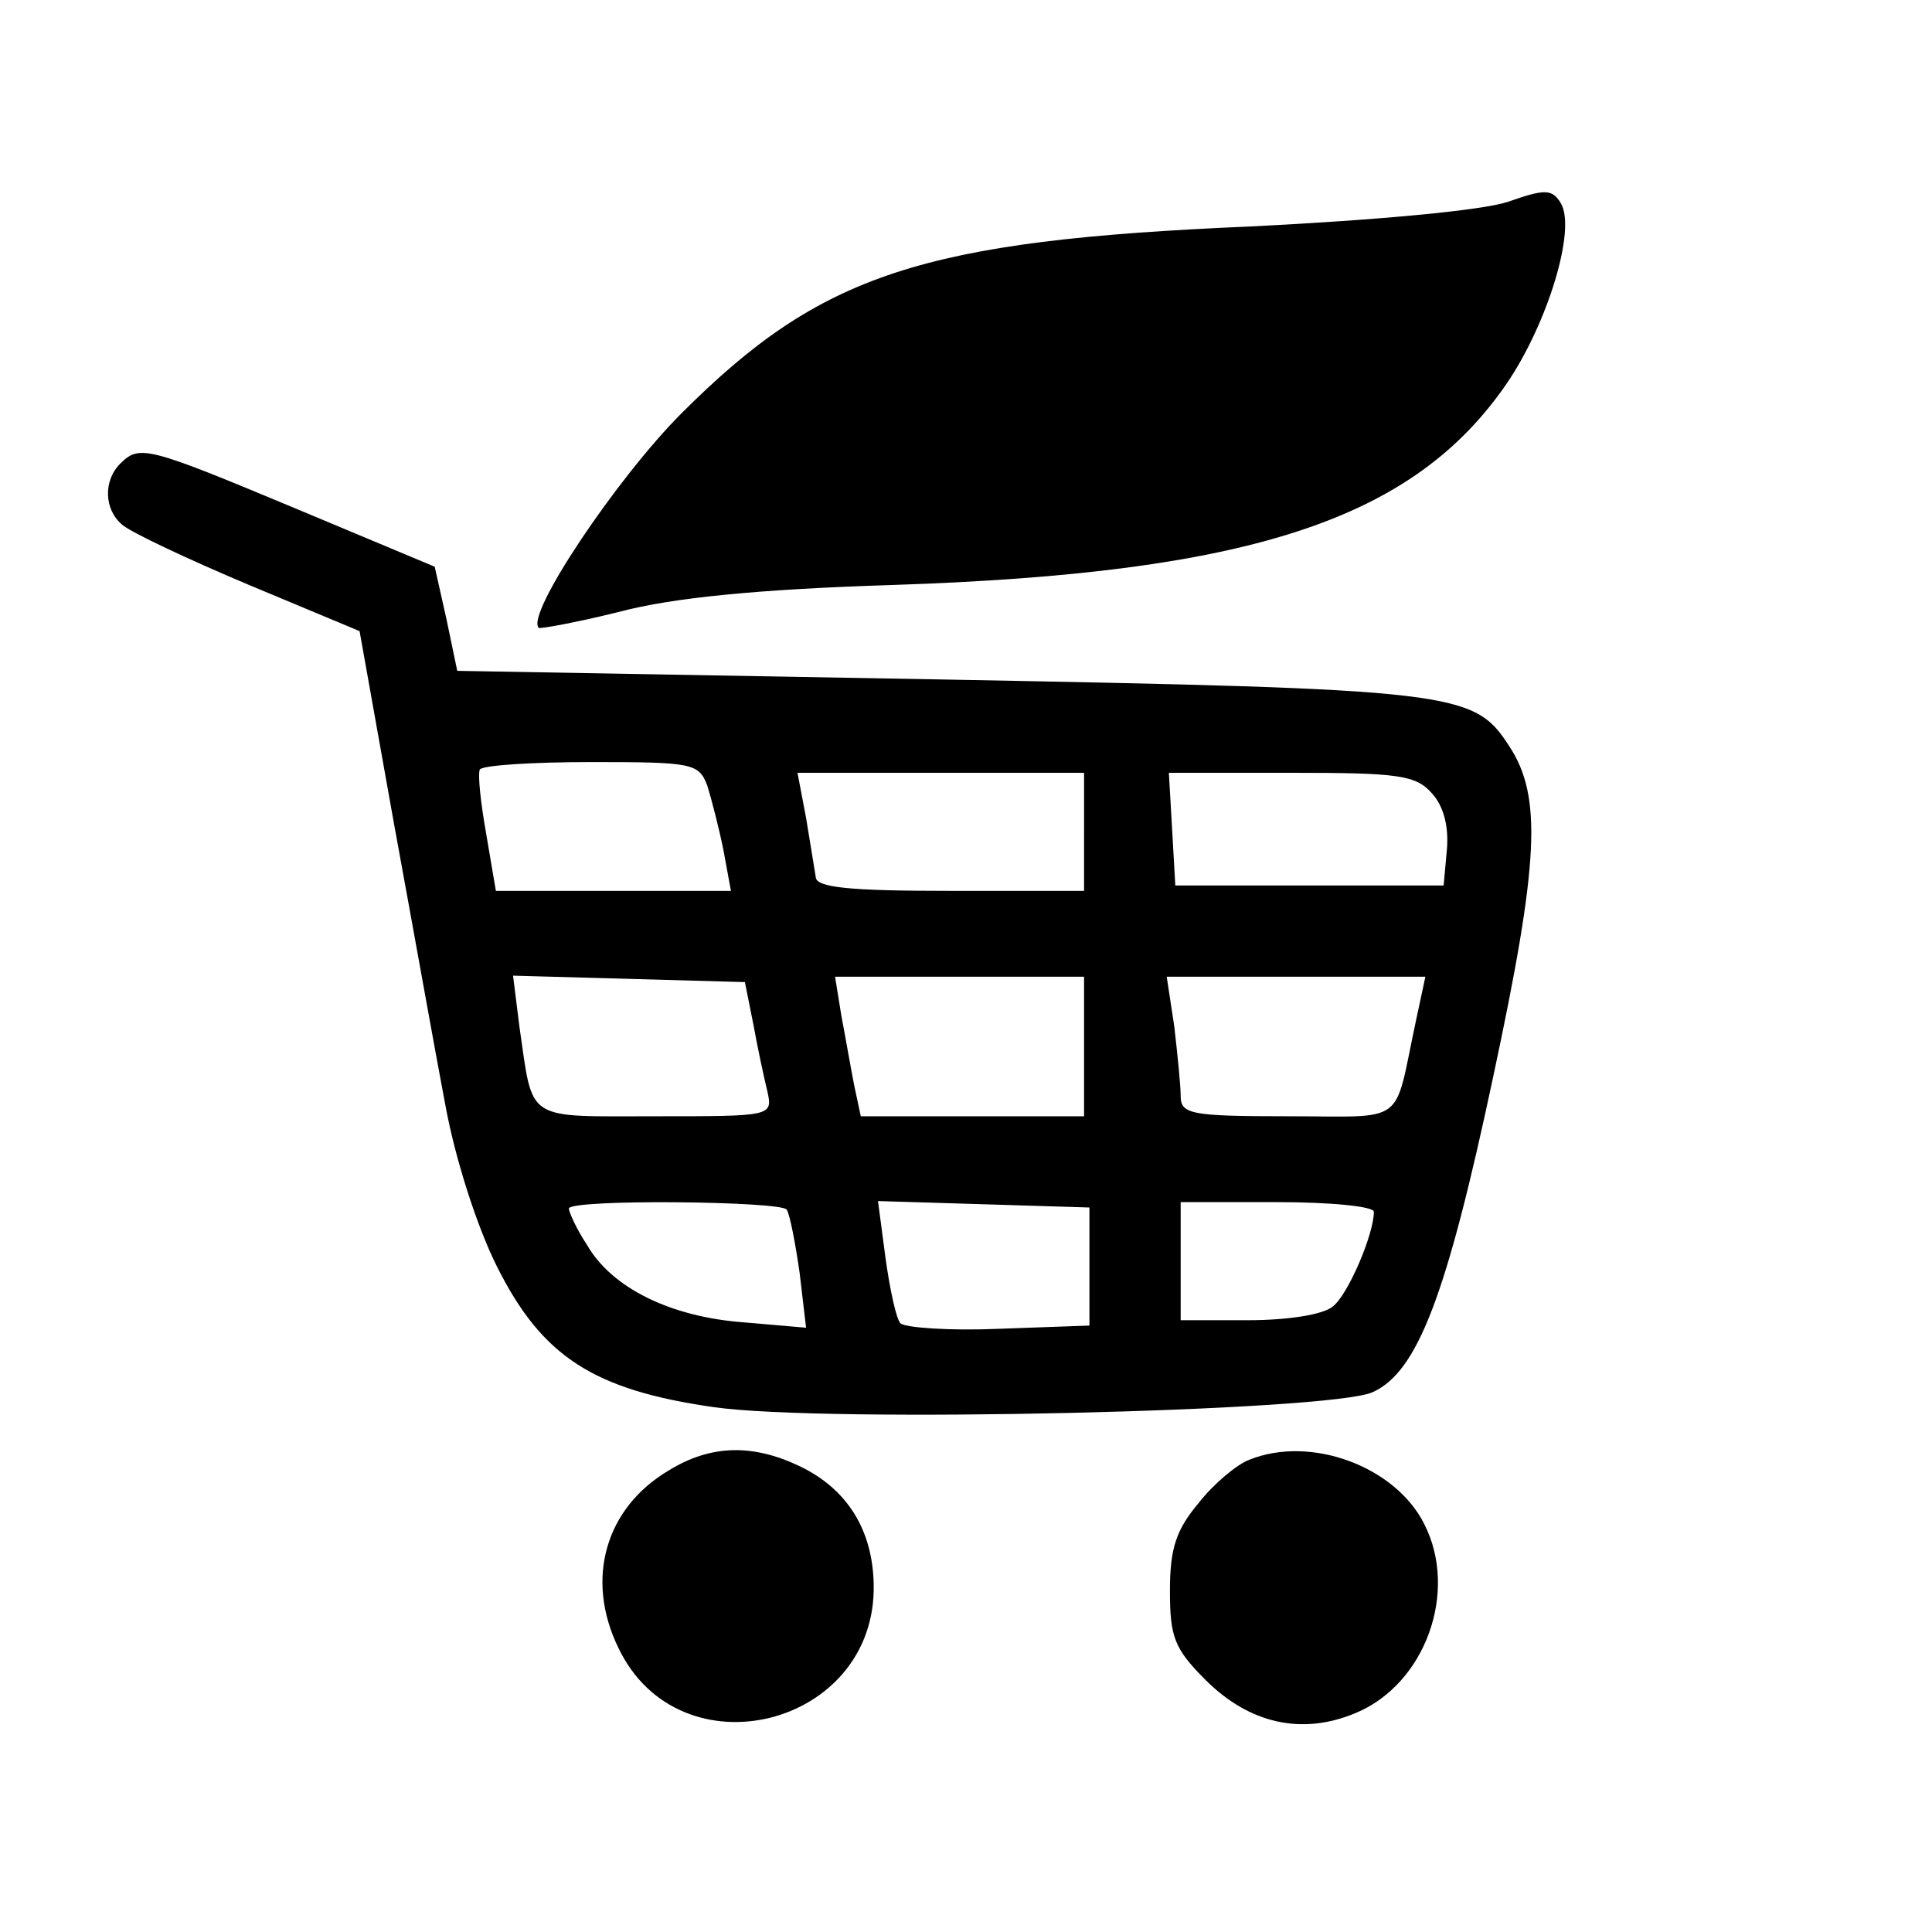 <?xml version="1.0" standalone="no"?>
<!DOCTYPE svg PUBLIC "-//W3C//DTD SVG 20010904//EN"
 "http://www.w3.org/TR/2001/REC-SVG-20010904/DTD/svg10.dtd">
<svg version="1.0" xmlns="http://www.w3.org/2000/svg"
 width="180pt" height="180pt" viewBox="0 0 180 180"
 preserveAspectRatio="xMidYMid meet">
<g transform="translate(0,180) scale(0.1,-0.1)"
fill="#000000" stroke="none">
<path d="M1405 1612 c-24 -8 -120 -17 -240 -23 -306 -13 -400 -44 -530 -174
-60 -60 -146 -188 -133 -200 1 -1 35 5 75 15 49 13 128 21 255 25 334 11 485
61 572 188 38 56 65 144 50 168 -8 13 -15 13 -49 1z"/>
<path d="M112 1368 c-16 -16 -15 -43 2 -57 8 -7 61 -32 118 -56 l103 -43 32
-179 c18 -98 39 -216 48 -263 9 -49 29 -112 48 -150 42 -84 90 -115 202 -131
104 -15 576 -4 614 14 42 19 69 91 112 293 43 201 46 262 15 309 -33 51 -49
53 -531 62 l-449 8 -10 48 -11 49 -129 54 c-139 58 -146 60 -164 42z m547
-300 c4 -13 11 -40 15 -60 l7 -38 -110 0 -109 0 -9 53 c-5 28 -8 55 -6 60 2 4
49 7 104 7 94 0 100 -1 108 -22z m351 -43 l0 -55 -125 0 c-93 0 -125 3 -125
13 -1 6 -5 31 -9 55 l-8 42 133 0 134 0 0 -55z m324 36 c11 -12 16 -31 14 -53
l-3 -33 -125 0 -125 0 -3 53 -3 52 114 0 c99 0 116 -2 131 -19z m-632 -216 c4
-22 10 -50 13 -62 5 -23 4 -23 -104 -23 -123 0 -114 -6 -127 83 l-6 48 108 -3
108 -3 8 -40z m308 -20 l0 -65 -104 0 -104 0 -6 28 c-3 15 -8 44 -12 65 l-6
37 116 0 116 0 0 -65z m309 23 c-21 -98 -7 -88 -119 -88 -91 0 -100 2 -100 19
0 10 -3 39 -6 65 l-7 46 121 0 120 0 -9 -42z m-586 -175 c3 -5 8 -31 12 -59
l6 -51 -58 5 c-68 5 -123 32 -146 72 -10 15 -17 31 -17 34 0 9 198 7 203 -1z
m282 -53 l0 -55 -84 -3 c-46 -2 -87 1 -92 5 -4 4 -10 32 -14 61 l-7 53 99 -3
98 -3 0 -55z m265 51 c0 -21 -24 -77 -38 -88 -9 -8 -43 -13 -79 -13 l-63 0 0
55 0 55 90 0 c50 0 90 -4 90 -9z"/>
<path d="M623 430 c-59 -35 -78 -101 -47 -165 57 -120 241 -74 238 59 -1 51
-25 89 -69 110 -44 21 -83 20 -122 -4z"/>
<path d="M1164 440 c-11 -4 -33 -22 -47 -40 -21 -25 -27 -42 -27 -82 0 -43 4
-54 33 -83 41 -41 90 -52 140 -31 65 27 96 113 64 176 -27 54 -106 83 -163 60z"/>
</g>
</svg>
